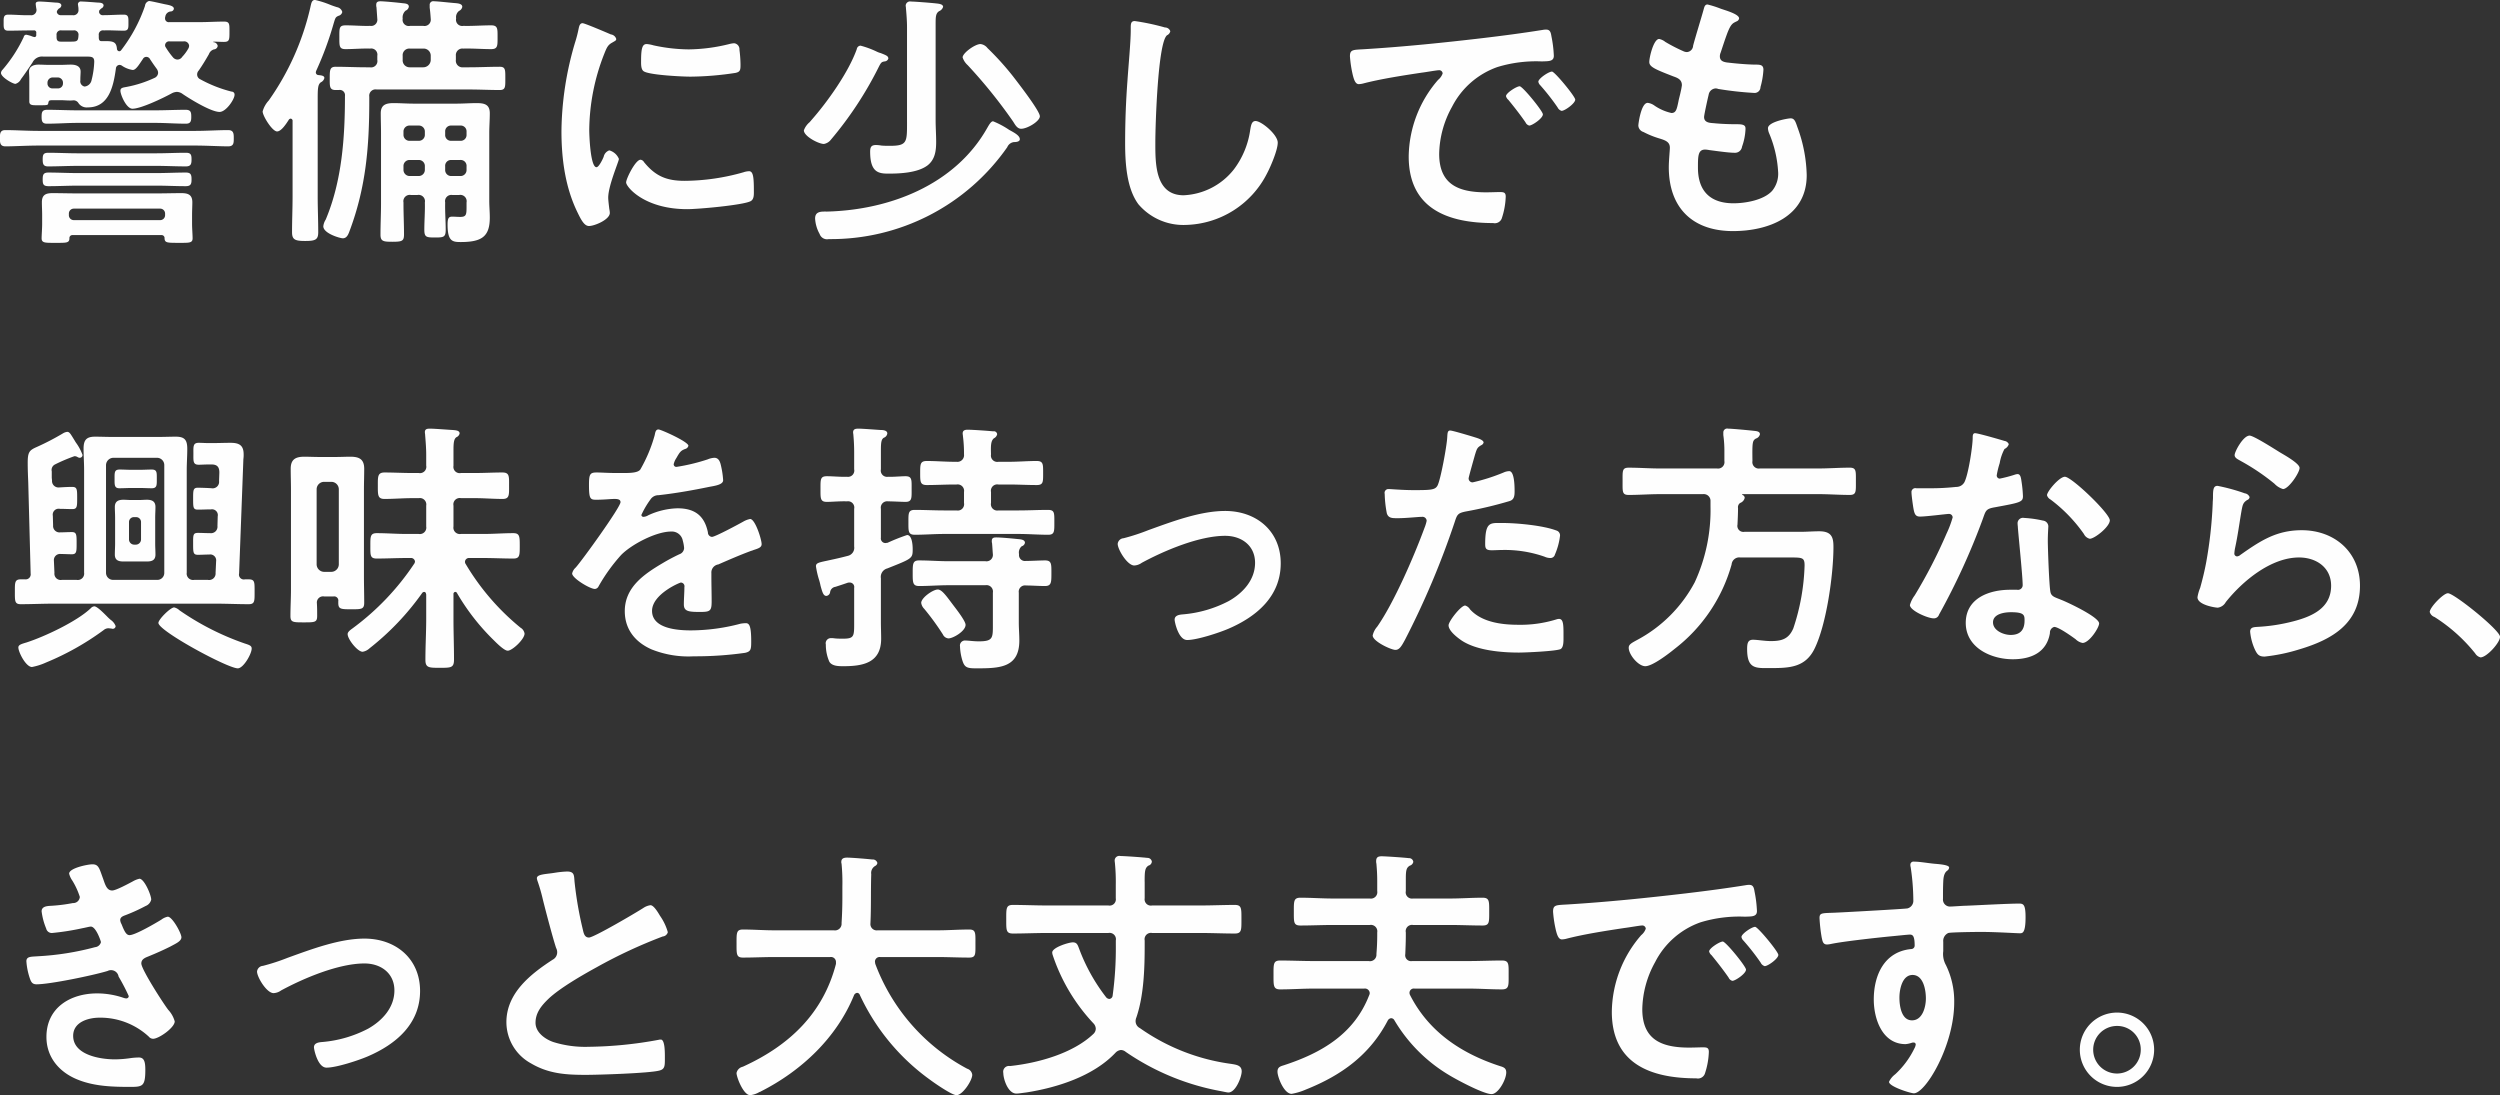 <svg xmlns="http://www.w3.org/2000/svg" width="467.688" height="204.88" viewBox="0 0 467.688 204.88">
  <rect x="0" y="0" width="467.688" height="204.88" fill="#333333" stroke="none"/>
  <defs>
    <style>
      .cls-1 {
        fill: #fefefe;
        fill-rule: evenodd;
      }
    </style>
  </defs>
  <path id="警備に少しでも_興味を持った方なら_きっと大丈夫です_" data-name="警備に少しでも 興味を持った方なら、 きっと大丈夫です。" class="cls-1" d="M486.44,9649.99c1.95,0,3.85.15,5.749,0.15,0.9,0,1-.5,1-1.3,0-.85-0.1-1.3-1.05-1.3-1.9,0-3.8.1-5.7,0.1h-14.5c-1.9,0-3.8-.1-5.7-0.1-0.95,0-1.05.45-1.05,1.3,0,0.8.1,1.3,1,1.3,1.95,0,3.85-.15,5.75-0.15h14.5Zm7.449,4.24c2.1,0,4.65.15,6.2,0.15,1.05,0,1.05-.65,1.05-1.49s0-1.55-1.05-1.55c-1.849,0-4.1.15-6.2,0.15h-29.2c-2.149,0-4.349-.15-6.3-0.15-0.95,0-1,.65-1,1.45,0,0.89,0,1.59,1.05,1.59,1.6,0,4.05-.15,6.249-0.15h29.2Zm-7.249,7.5c1.85,0,3.65.1,5.5,0.1,0.95,0,1.1-.4,1.1-1.25s-0.1-1.3-1.05-1.3c-1.849,0-3.7.1-5.549,0.1H471.992c-1.85,0-3.7-.1-5.55-0.1-0.95,0-1.05.45-1.05,1.3s0.1,1.25,1.1,1.25c1.8,0,3.65-.1,5.5-0.1H486.64Zm0-3.7c1.85,0,3.7.1,5.549,0.1,0.95,0,1.05-.5,1.05-1.3,0-.85-0.1-1.25-1.05-1.25-1.849,0-3.7.1-5.549,0.1H471.992c-1.85,0-3.7-.1-5.55-0.1-0.95,0-1.05.4-1.05,1.25,0,0.8.1,1.3,1,1.3,1.85,0,3.75-.1,5.6-0.1H486.64Zm-15.4,10.15a0.919,0.919,0,0,1-.95-0.95v-0.25a0.919,0.919,0,0,1,.95-0.95h16.1a0.919,0.919,0,0,1,.95.95v0.25a0.919,0.919,0,0,1-.95.95h-16.1Zm16.948,3.4c0.05,0.85.45,0.85,2.7,0.85,1.9,0,2.55.05,2.55-.85,0-.65-0.1-1.85-0.1-2.7v-1.65c0-.85.05-1.7,0.05-2.4,0-1.4-.8-1.7-2.05-1.7-1.5,0-3,.05-4.5.05H471.792c-1.5,0-3-.05-4.55-0.05-1.25,0-2,.3-2,1.7,0,0.8.05,1.6,0.05,2.4v1.65c0,0.9-.1,2.1-0.1,2.7,0,0.9.7,0.85,2.6,0.85,2,0,2.6.05,2.6-.85a0.552,0.552,0,0,1,.6-0.6h16.6A0.552,0.552,0,0,1,488.19,9671.58Zm-21.9-29.14a0.983,0.983,0,0,1,.95-0.95h1a0.983,0.983,0,0,1,.95.95v0.15a0.919,0.919,0,0,1-.95.95h-1a0.919,0.919,0,0,1-.95-0.95v-0.15Zm5.8-8.85c-0.05,1.25-.3,1.2-1.85,1.2h-1.45c-0.65,0-.8-0.3-0.8-0.9v-0.3a0.793,0.793,0,0,1,.95-0.9h2.2A0.811,0.811,0,0,1,472.092,9633.59Zm17.648,4.1a14.913,14.913,0,0,1-1.3-1.8,0.7,0.7,0,0,1-.15-0.45,0.756,0.756,0,0,1,.85-0.7h2.6a0.922,0.922,0,0,1,1.05.8,1.194,1.194,0,0,1-.1.45,7.737,7.737,0,0,1-1.2,1.65,1.05,1.05,0,0,1-.9.5A1.114,1.114,0,0,1,489.74,9637.69Zm-26.647-7.85c-1.4.05-2.75-.1-4.15-0.1-0.9,0-.85.6-0.85,1.5s-0.05,1.5.85,1.5c1.35,0,2.75-.05,4.1-0.05h0.649a0.413,0.413,0,0,1,.5.5v0.35a0.349,0.349,0,0,1-.3.4,2.475,2.475,0,0,1-.65-0.2,6.614,6.614,0,0,0-.949-0.25,0.528,0.528,0,0,0-.45.45,26.529,26.529,0,0,1-3.95,6.1,0.987,0.987,0,0,0-.3.6c0,0.8,2.2,2.05,2.7,2.05a1.682,1.682,0,0,0,1.05-.9c0.55-.7,1.65-2.35,2.149-3.1a1.982,1.982,0,0,1,2.05-1.1h7.749c1.15,0,1.75-.05,1.75.95a15.959,15.959,0,0,1-.5,3.45,1.484,1.484,0,0,1-1.3,1.2,0.986,0.986,0,0,1-.8-1.15v-0.25c0-.5.05-0.95,0.05-1.4,0-1.05-.949-1.3-1.8-1.3-0.7,0-1.35.05-2,.05h-2.05c-0.7,0-1.35-.05-2.05-0.05-0.85,0-1.749.3-1.749,1.3,0,0.45.05,0.75,0.05,1.4v4.2c0,0.65.5,0.7,1.249,0.7h0.65c1.45,0,1.6,0,1.65-.4,0.1-.55.2-0.55,1.1-0.55h1.15c0.75,0,1.5.1,2.25,0.05a1.082,1.082,0,0,1,1.15.5,1.856,1.856,0,0,0,1.749.8c4,0,4.8-4.05,5.25-7.25a0.715,0.715,0,0,1,.7-0.7,0.888,0.888,0,0,1,.5.2,4.938,4.938,0,0,0,1.949.75c0.6,0,1.15-.95,1.9-2.05a0.721,0.721,0,0,1,.65-0.4,0.784,0.784,0,0,1,.7.45c0.5,0.75.7,1.05,1.25,1.8a1.347,1.347,0,0,1,.25.75,1.076,1.076,0,0,1-.6.9,21.838,21.838,0,0,1-5.2,1.7c-0.75.15-1.25,0.15-1.25,0.75,0,0.7,1.1,3.35,2.249,3.35,1.6,0,5.75-2,7.3-2.85a2.329,2.329,0,0,1,1-.3,1.858,1.858,0,0,1,1.1.4c1.4,0.95,5.3,3.35,6.9,3.35,1.2,0,2.8-2.35,2.8-3.2a0.539,0.539,0,0,0-.55-0.6,24.568,24.568,0,0,1-5.849-2.3,0.988,0.988,0,0,1-.6-0.9,1.1,1.1,0,0,1,.3-0.75c0.7-1,1.3-2,1.9-3.05a1.425,1.425,0,0,1,.95-0.9,0.749,0.749,0,0,0,.7-0.65,0.855,0.855,0,0,0-.8-0.7c-0.05,0-.05,0,0-0.1,0.55,0,1.45.05,1.95,0.05,1.049,0,1.049-.4,1.049-1.9,0-1.4.05-1.9-1-1.9-1.55,0-3.05.1-4.55,0.1h-5.7a0.686,0.686,0,0,1-.8-0.7,0.976,0.976,0,0,1,.05-0.35,1.12,1.12,0,0,1,1.05-.95,0.588,0.588,0,0,0,.55-0.5c0-.55-0.95-0.7-1.7-0.85-0.5-.1-2.6-0.6-2.95-0.6a1.027,1.027,0,0,0-.75.9,28.786,28.786,0,0,1-4.5,8.35,0.454,0.454,0,0,1-.35.15,0.481,0.481,0,0,1-.4-0.45c-0.1-1.25-.65-1.45-2.15-1.45h-0.8c-0.4,0-.45-0.4-0.45-0.75v-0.35a0.793,0.793,0,0,1,.95-0.9c1.25-.05,2.5.05,3.75,0.05,0.9,0,.85-0.55.85-1.5,0-.9.05-1.5-0.85-1.5-1.3,0-2.55.1-3.85,0.1a0.692,0.692,0,0,1-.8-0.6c0-.1.05-0.2,0.05-0.3l0.35-.35a0.7,0.7,0,0,0,.45-0.55c0-.5-0.65-0.55-1-0.55-0.65-.05-2.5-0.2-3.1-0.2a0.556,0.556,0,0,0-.7.45c0,0.15.05,0.35,0.05,0.45a2.434,2.434,0,0,1,.05.6,0.944,0.944,0,0,1-1.1,1.05h-2.15a0.728,0.728,0,0,1-.8-0.6,0.711,0.711,0,0,1,.1-0.3,1.868,1.868,0,0,1,.3-0.35,0.7,0.7,0,0,0,.45-0.55c0-.5-0.65-0.55-1-0.55-0.65-.05-2.45-0.2-3.1-0.2-0.35,0-.7.05-0.7,0.45a10.554,10.554,0,0,0,.15,1.05A0.98,0.98,0,0,1,463.093,9629.84Zm48.351,19.55a0.506,0.506,0,0,1,.35-0.2,0.421,0.421,0,0,1,.35.5v14.09c0,2.2-.1,4.4-0.1,6.65,0,1.4.55,1.65,2.449,1.65,1.95,0,2.45-.25,2.45-1.65,0-2.2-.1-4.45-0.1-6.65v-18.34c0-1.95.05-2.65,0.6-3.05a1.166,1.166,0,0,0,.65-0.8c0-.5-0.8-0.5-1.15-0.55a0.493,0.493,0,0,1-.45-0.5,2.166,2.166,0,0,1,.05-0.25,61.815,61.815,0,0,0,3.3-8.95c0.3-.95.3-1.15,0.95-1.4a0.92,0.92,0,0,0,.65-0.7,1.242,1.242,0,0,0-1-.9c-0.3-.1-0.8-0.25-1.4-0.5a17.9,17.9,0,0,0-2.7-.85c-0.65,0-.7.65-0.9,1.5a49.109,49.109,0,0,1-7.749,17.3,4.992,4.992,0,0,0-1.15,2.05c0,0.85,1.8,3.75,2.7,3.75C510.044,9651.59,510.994,9650.09,511.444,9649.39Zm29.247,8.74a1.09,1.09,0,0,1,1.149-1.2h1.65a1.1,1.1,0,0,1,1.2,1.2v0.6a1.128,1.128,0,0,1-1.2,1.2h-1.65a1.116,1.116,0,0,1-1.149-1.2v-0.6Zm-5-1.2a1.128,1.128,0,0,1,1.2,1.2v0.6a1.155,1.155,0,0,1-1.2,1.2h-1.6a1.155,1.155,0,0,1-1.2-1.2v-0.6a1.128,1.128,0,0,1,1.2-1.2h1.6Zm6.149-3.59a1.076,1.076,0,0,1-1.149-1.15v-0.55a1.076,1.076,0,0,1,1.149-1.15h1.65a1.091,1.091,0,0,1,1.2,1.15v0.55a1.091,1.091,0,0,1-1.2,1.15h-1.65Zm-4.949-1.15a1.116,1.116,0,0,1-1.2,1.15h-1.6a1.116,1.116,0,0,1-1.2-1.15v-0.55a1.116,1.116,0,0,1,1.2-1.15h1.6a1.116,1.116,0,0,1,1.2,1.15v0.55Zm-1.4,11.29a1.189,1.189,0,0,1,1.4,1.4c0.05,1.7-.1,3.4-0.1,5.1,0,1.4.4,1.45,2,1.45s2-.05,2-1.45c0-1.7-.15-3.4-0.1-5.1a1.173,1.173,0,0,1,1.349-1.4h1.25a1.189,1.189,0,0,1,1.4,1.4v0.4c0,1.8.05,2.3-1.2,2.3-0.5,0-1-.05-1.5-0.05-0.7,0-.849.4-0.849,1.5,0,3.1.9,3.25,2.449,3.25,4,0,5.45-1.05,5.45-4.6,0-1.05-.1-2.05-0.1-3.1v-12.74c0-1.2.1-2.4,0.1-3.65,0-1.65-1-1.9-2.45-1.9-1.25,0-2.55.1-3.8,0.1h-7.949c-1.3,0-2.55-.1-3.8-0.1-1.4,0-2.4.3-2.4,1.9,0,1.25.05,2.45,0.05,3.7v13.19c0,1.95-.1,3.85-0.1,5.8,0,1.25.5,1.35,2.2,1.35,1.9,0,2.2-.15,2.2-1.4,0-1.9-.1-3.85-0.1-5.75v-0.2a1.189,1.189,0,0,1,1.4-1.4h1.2Zm-2.75-26.04a1.236,1.236,0,0,1,1.35-1.35h2.5a1.325,1.325,0,0,1,1.4,1.35v0.75a1.4,1.4,0,0,1-1.4,1.4h-2.5a1.3,1.3,0,0,1-1.35-1.4v-0.75Zm-11.948,6.4a0.975,0.975,0,0,1,1.15,1.1c0,7.75-.55,15.89-3.6,23.14a2.906,2.906,0,0,0-.45,1.25c0,1.35,3.15,2.25,3.65,2.25,0.85,0,1.1-.95,1.35-1.6,3-8.1,3.6-15.65,3.6-24.14v-0.75a1.19,1.19,0,0,1,1.4-1.35h17.3c1.9,0,3.8.1,5.7,0.1,1.1,0,1.05-.6,1.05-2.15,0-1.6.05-2.2-1.05-2.2-1.9,0-3.8.1-5.7,0.1h-1.1a1.243,1.243,0,0,1-1.4-1.4v-0.75a1.228,1.228,0,0,1,1.4-1.35c1.75-.05,3.45.1,5.2,0.1,1.25,0,1.2-.65,1.2-2.25,0-1.55.05-2.2-1.2-2.2-1.75,0-3.45.15-5.2,0.1a1.157,1.157,0,0,1-1.35-1.4,1.458,1.458,0,0,1,.55-1.4,1.049,1.049,0,0,0,.6-0.75c0-.6-0.8-0.65-1.2-0.7-0.8-.05-3.4-0.35-4.1-0.35a0.663,0.663,0,0,0-.8.7v0.5c0.1,0.7.15,1.4,0.2,2.1a1.175,1.175,0,0,1-1.4,1.3h-2.45a1.157,1.157,0,0,1-1.4-1.35,1.681,1.681,0,0,1,.55-1.5,0.938,0.938,0,0,0,.6-0.75c0-.6-0.8-0.6-1.25-0.65-0.749-.1-3.4-0.35-4.049-0.35-0.45,0-.8.1-0.8,0.65a1.541,1.541,0,0,0,.05.5l0.15,2.15a1.159,1.159,0,0,1-1.35,1.3c-1.5.05-3-.1-4.549-0.1-1.25,0-1.2.5-1.2,2.2,0,1.65-.05,2.25,1.15,2.25,1.549,0,3.1-.15,4.6-0.1a1.156,1.156,0,0,1,1.35,1.35v0.75a1.189,1.189,0,0,1-1.4,1.4h-0.7c-1.9,0-3.8-.1-5.7-0.1-1.1,0-1.1.65-1.1,2.2,0,1.45-.05,2.15,1.1,2.15h0.6Zm56.45,13.04c-0.95,0-2.7,3.55-2.7,4.25,0,0.8,3.35,5,11.449,5,2,0,10.449-.75,11.849-1.5,0.65-.35.6-1.25,0.6-1.85,0-2.55-.1-3.75-0.9-3.75a3.558,3.558,0,0,0-1.05.2,40.914,40.914,0,0,1-11,1.6c-3.349,0-5.449-.85-7.6-3.5A0.881,0.881,0,0,0,577.243,9656.88Zm1.15-21.64c-0.8,0-1.05.75-1.05,3.15,0,0.55-.05,1.6.5,1.95,1.05,0.7,7.2,1,8.749,1a58.261,58.261,0,0,0,8.4-.7c0.95-.2.95-0.6,0.95-1.65a24.519,24.519,0,0,0-.2-2.7,1.12,1.12,0,0,0-1-1.2,4.828,4.828,0,0,0-.9.15,32.666,32.666,0,0,1-7.6,1,32.075,32.075,0,0,1-6.549-.75A6.588,6.588,0,0,0,578.393,9635.24Zm-12-3.9c-0.55,0-.65.65-0.75,1.1a23,23,0,0,1-.65,2.5,59.865,59.865,0,0,0-2.549,16.55c0,5.24.7,10.59,3.049,15.34,0.65,1.35,1.25,2.45,2.1,2.45,1.05,0,3.9-1.2,3.9-2.45a4.437,4.437,0,0,0-.1-0.75c-0.05-.45-0.2-1.6-0.2-2.1,0-2.25,2-6.8,2-7.25a2.741,2.741,0,0,0-1.8-1.6,1.622,1.622,0,0,0-1.05,1.2c-0.2.5-.9,1.95-1.35,1.95-1.15,0-1.35-6.04-1.35-6.99a39.672,39.672,0,0,1,2.8-14.2c0.5-1.25.7-1.7,1.55-2.15,0.5-.3.7-0.35,0.7-0.65a1.189,1.189,0,0,0-1-.85C570.994,9633.14,566.794,9631.34,566.394,9631.34Zm60.7,18.5c0,3.74.05,4.44-3.2,4.44-0.55,0-1.05,0-1.6-.05a6.155,6.155,0,0,0-1-.1c-0.9,0-1.1.4-1.1,1.25,0,3.85,1.55,4.1,3.4,4.1,2.249,0,5.5-.15,7.349-1.55,1.4-1.1,1.6-2.75,1.6-4.39,0-1.35-.1-2.7-0.1-4.1v-18c0-1.4.05-1.95,0.65-2.35a1.262,1.262,0,0,0,.749-0.8c0-.55-0.9-0.6-1.3-0.65-0.9-.1-3.95-0.35-4.7-0.35a0.814,0.814,0,0,0-1,.75c0,0.15.05,0.3,0.05,0.5,0.1,1.15.2,2.35,0.2,3.55v17.75Zm21.1,3.2c0-.7-1.1-1.25-2-1.75a16,16,0,0,0-3-1.6c-0.4,0-.749.65-1.1,1.25-6,10.64-18.248,15.34-29.947,15.64-1.05,0-2.25-.1-2.25,1.3a6.7,6.7,0,0,0,.85,2.9,1.467,1.467,0,0,0,1.7.95,40.226,40.226,0,0,0,33.4-17.2,1.548,1.548,0,0,1,1.25-.95C647.442,9653.58,648.192,9653.54,648.192,9653.04Zm-24.6-15.1c0-.45-0.4-0.6-1.4-1a4.116,4.116,0,0,1-.8-0.3,17,17,0,0,0-3-1.1,0.747,0.747,0,0,0-.7.65c-1.55,4.35-5.5,9.9-8.549,13.35-0.05.1-.15,0.15-0.25,0.3a3.577,3.577,0,0,0-1.1,1.55c0,1.1,2.75,2.54,3.75,2.54a2.115,2.115,0,0,0,1.3-.79,67.87,67.87,0,0,0,8.9-13.5c0.5-1,.6-1.05,1.15-1.15A0.771,0.771,0,0,0,623.6,9637.94Zm28.346,10.8c0-1-4.2-6.4-5.049-7.5a52.455,52.455,0,0,0-4.749-5.25,1.938,1.938,0,0,0-1.3-.75c-1.05,0-3.35,1.7-3.35,2.5a3.33,3.33,0,0,0,.95,1.45,94.549,94.549,0,0,1,8.5,10.55c0.35,0.55.75,1.35,1.5,1.35C649.592,9651.09,651.941,9649.69,651.941,9648.74Zm17.755-17.8c-0.7,0-.75.5-0.75,1.25v0.55c0,2.05-.45,6.85-0.6,9.15q-0.45,5.925-.45,11.84c0,3.65.25,8.5,2.5,11.5a11.047,11.047,0,0,0,8.8,3.85,17.5,17.5,0,0,0,15.2-9.55c0.7-1.3,2.05-4.45,2.05-5.85,0-1.49-3.05-4.04-4.149-4.04-0.75,0-.85.85-1,1.65a15.9,15.9,0,0,1-3.05,7.39,12.662,12.662,0,0,1-9.4,4.85c-5.4,0-5.3-6.05-5.3-9.95,0-2.84.45-18.69,2.2-19.99a1.085,1.085,0,0,0,.6-0.75,1.038,1.038,0,0,0-1-.7A42.371,42.371,0,0,0,669.7,9630.94Zm40.252,6.55a22.4,22.4,0,0,0,.55,3.6c0.15,0.55.4,1.65,1.1,1.65a3.86,3.86,0,0,0,.75-0.1c3.2-.85,7.7-1.55,11.049-2.05,0.5-.05,2.8-0.45,3.149-0.45a0.646,0.646,0,0,1,.75.6,2.7,2.7,0,0,1-.85,1.2,22.206,22.206,0,0,0-5.5,14.34c0,9.75,7.3,12.45,15.8,12.45a1.387,1.387,0,0,0,1.6-.85,14.151,14.151,0,0,0,.75-4.1c0-.8-0.4-0.85-1.15-0.85-0.55,0-1.65.05-2.5,0.05-5.1,0-8.8-1.4-8.8-7.2a18.713,18.713,0,0,1,2.4-8.79,15.2,15.2,0,0,1,8.5-7.45,24.765,24.765,0,0,1,8.3-1.05c1.2-.05,2.25.05,2.25-1.05a22.749,22.749,0,0,0-.45-3.65c-0.1-.6-0.2-1.25-0.95-1.25a2.851,2.851,0,0,0-.65.05c-3.749.6-7.549,1.1-11.349,1.55-7.249.85-14.548,1.6-21.847,2.05C710.648,9636.34,709.948,9636.19,709.948,9637.49Zm37.8,2.9c-0.6,0-2.55,1.3-2.55,1.9a1.2,1.2,0,0,0,.35.65,42.307,42.307,0,0,1,3.25,4.15,1.2,1.2,0,0,0,.75.65c0.6,0,2.55-1.4,2.55-2.1C752.094,9645.04,748.244,9640.39,747.744,9640.39Zm-6.049,2.75c-0.55,0-2.55,1.25-2.55,1.85a1.314,1.314,0,0,0,.45.7c1.1,1.35,2.2,2.75,3.2,4.2a1.038,1.038,0,0,0,.7.6c0.549,0,2.549-1.35,2.549-2.1C746.044,9647.79,742.245,9643.14,741.7,9643.14Zm37.652-14.5a18.869,18.869,0,0,0-2.5-.8c-0.5,0-.6.45-0.75,1-0.4,1.45-1.5,5-1.949,6.7a1.242,1.242,0,0,1-1.15,1.2,1.54,1.54,0,0,1-.65-0.15,31.223,31.223,0,0,1-3.4-1.75,2.718,2.718,0,0,0-1.15-.55c-1.05,0-1.849,3.45-1.849,4.3,0,0.9,1,1.35,4.5,2.7,0.7,0.25,1.6.55,1.6,1.65a10.344,10.344,0,0,1-.2,1.1c-0.15.75-.35,1.4-0.45,1.95-0.3,1.45-.45,2.15-1.3,2.15a9.072,9.072,0,0,1-3.2-1.4,2.749,2.749,0,0,0-1.249-.5c-1.25,0-1.75,3.95-1.75,4.25a1.325,1.325,0,0,0,.95,1.2,16.593,16.593,0,0,0,2.949,1.2c1.15,0.35,2,.65,2,1.74,0,0.5-.2,2.4-0.2,3.65,0,7.6,4.45,11.95,12,11.95,6.649,0,13.8-2.7,13.8-10.45a27.325,27.325,0,0,0-1.649-8.74c-0.4-1.1-.55-1.9-1.35-1.9-0.55,0-4.25.65-4.25,1.85a2.631,2.631,0,0,0,.2.9,21.5,21.5,0,0,1,1.7,7.24,5.032,5.032,0,0,1-1.1,3.55c-1.55,1.75-5,2.35-7.249,2.35-4.35,0-6.649-2.3-6.649-6.65,0-2.15,0-3.4,1.349-3.4a4.986,4.986,0,0,1,.8.1c1.2,0.15,3.55.5,4.7,0.5a1.319,1.319,0,0,0,1.4-1.15,10.937,10.937,0,0,0,.65-3.34c0-.5-0.15-0.85-1.5-0.85-1.5,0-3-.05-4.5-0.2-0.7-.05-1.75-0.1-1.75-1.15,0-.4.7-3.55,0.85-4.15a1.4,1.4,0,0,1,1.35-1.2,1.46,1.46,0,0,1,.45.1,62.837,62.837,0,0,0,6.8.75,1.107,1.107,0,0,0,1.1-1.1,14.738,14.738,0,0,0,.55-3.25c0-1-.75-0.95-1.7-0.95-1.7-.05-3.4-0.2-5.1-0.4-0.7-.1-1.35-0.3-1.35-1.15a1.765,1.765,0,0,1,.15-0.7c0.4-1.2.8-2.45,1.25-3.65,0.7-1.8,1.05-1.85,1.75-2.2a0.7,0.7,0,0,0,.45-0.55C782.747,9629.64,780.2,9628.94,779.347,9628.64ZM489.99,9740.63c-0.7,0-2.95,2.25-2.95,2.9,0,1.5,12.949,8.5,14.849,8.5,1.05,0,2.6-2.7,2.6-3.7,0-.5-0.35-0.65-1.3-0.95a50.065,50.065,0,0,1-12.2-6.2A2.213,2.213,0,0,0,489.99,9740.63Zm-12.6,1.65c-0.8-.8-1.85-1.85-2.349-1.85a1.046,1.046,0,0,0-.65.35c-2.55,2.45-8.6,5.3-12,6.4-1,.3-1.55.45-1.55,0.95,0,0.85,1.4,3.65,2.55,3.65a11.617,11.617,0,0,0,2.65-.85,50.642,50.642,0,0,0,10.748-6.05,1.437,1.437,0,0,1,.9-0.35c0.1,0,.4.05,0.5,0.05s0.15,0.05.25,0.05a0.529,0.529,0,0,0,.6-0.5,2.435,2.435,0,0,0-.9-1.15A8.338,8.338,0,0,1,477.391,9742.28Zm9.349-29.64a1.367,1.367,0,0,1,1.4,1.4v20.09a1.3,1.3,0,0,1-1.4,1.35h-8.1a1.325,1.325,0,0,1-1.4-1.35v-20.09a1.4,1.4,0,0,1,1.4-1.4h8.1Zm-18.3,5.55a1.208,1.208,0,0,1-1.3-1.3l-0.05-.5v-1.2a1.145,1.145,0,0,1,.6-1.3,30.539,30.539,0,0,1,3.65-1.55,1.14,1.14,0,0,1,.55.15,0.806,0.806,0,0,0,.45.15,0.514,0.514,0,0,0,.5-0.55,9.155,9.155,0,0,0-1.2-2.25,4.612,4.612,0,0,1-.25-0.4c-0.75-1.2-.95-1.65-1.4-1.65a1.9,1.9,0,0,0-.75.25,47.378,47.378,0,0,1-5,2.6c-1.35.6-1.65,0.95-1.65,2.95,0,1.2.05,2.4,0.1,3.6l0.45,17.09a0.944,0.944,0,0,1-1.05,1.1h-0.8c-1.15,0-1.1.65-1.1,2.3,0,1.75-.05,2.35,1.1,2.35,2.05,0,4.1-.1,6.2-0.1h30.247c2.05,0,4.15.1,6.2,0.1,1.15,0,1.1-.6,1.1-2.35,0-1.8.05-2.3-1.15-2.3h-0.65a0.91,0.91,0,0,1-1.1-1.1l0.8-21.39a5.434,5.434,0,0,0,.05-0.9c0-1.7-.85-2.15-2.45-2.15-1.1,0-2.25.05-3.35,0.05h-0.75c-0.7,0-1.25-.05-1.85-0.05-1.1,0-1,.7-1,2.05s-0.1,2.05,1,2.05c0.5,0,1.15-.05,1.85-0.05h0.55c1.2,0,1.5.65,1.45,1.7l-0.05,1.4a1.209,1.209,0,0,1-1.4,1.35c-0.5-.05-2.2-0.1-2.55-0.1-0.9,0-.9.45-0.9,2.05,0,1.65,0,2.05.9,2.05,0.85,0,1.65-.05,2.45-0.05a1.09,1.09,0,0,1,1.25,1.3l-0.05,1.8a1.214,1.214,0,0,1-1.35,1.35c-0.75,0-1.6-.05-2.3-0.05-0.949,0-.9.45-0.9,2.05s0,2.05.9,2.05c0.7,0,1.4-.05,2.1-0.05a1.108,1.108,0,0,1,1.3,1.25l-0.1,2.19a1.212,1.212,0,0,1-1.45,1.3H493.74a1.19,1.19,0,0,1-1.4-1.35v-19.19c0-1.3.1-2.65,0.1-3.95,0-1.65-.45-2.3-2.15-2.3-1.05,0-2.1.05-3.2,0.05h-8.7c-1.1,0-2.15-.05-3.2-0.05-1.65,0-2.15.65-2.15,2.25,0,1.35.1,2.65,0.1,4v19.19a1.19,1.19,0,0,1-1.4,1.35h-2.75a1.175,1.175,0,0,1-1.4-1.3l-0.1-2.29a1.148,1.148,0,0,1,1.3-1.25c0.65,0,1.45.05,2.05,0.05,0.9,0,.9-0.5.9-2.05,0-1.6,0-2.1-.9-2.1-0.75,0-1.45.05-2.15,0.05a1.2,1.2,0,0,1-1.35-1.3l-0.05-1.8a1.106,1.106,0,0,1,1.3-1.3c0.7,0,1.65.05,2.35,0.05,0.9,0,.9-0.5.9-2.05,0-1.65,0-2.1-.95-2.1C470.092,9718.09,469.292,9718.14,468.442,9718.19Zm13.1,6.5a0.919,0.919,0,0,1,.95-0.95h0.35a0.919,0.919,0,0,1,.95.95v3.25a0.983,0.983,0,0,1-.95.95h-0.35a0.983,0.983,0,0,1-.95-0.95v-3.25Zm4.9-.85c0-.7.05-1.35,0.05-2,0-1.05-.65-1.35-1.6-1.35-0.5,0-1,.05-1.449.05h-1.5c-0.5,0-.95-0.05-1.45-0.05-0.95,0-1.6.3-1.6,1.35,0,0.65.05,1.3,0.05,2v4.9c0,0.65-.05,1.3-0.05,2,0,1.05.65,1.3,1.6,1.3h4.4c0.95,0,1.6-.25,1.6-1.3,0-.7-0.05-1.35-0.05-2v-4.9Zm-2.849-5.55c0.75,0,1.5.05,2.2,0.05,1,0,.95-0.6.95-1.75,0-1.2.05-1.75-.95-1.75-0.75,0-1.449.05-2.2,0.05h-1.65c-0.7,0-1.45-.05-2.15-0.05-1,0-.95.55-0.95,1.75,0,1.1-.05,1.75.9,1.75,0.75,0,1.5-.05,2.2-0.05h1.65Zm37.2,14.3a1.422,1.422,0,0,1-1.4,1.39h-1.35a1.421,1.421,0,0,1-1.4-1.39v-14.05a1.4,1.4,0,0,1,1.4-1.4h1.35a1.4,1.4,0,0,1,1.4,1.4v14.05Zm-1,5.99a0.777,0.777,0,0,1,.9.9v0.3c0,1.2.5,1.2,2.5,1.2,1.8,0,2.35,0,2.35-1.2,0-1.65-.05-3.35-0.05-5v-16.19c0-1.3.05-2.6,0.05-3.9,0-1.8-.95-2.25-2.6-2.25-0.9,0-1.8.05-2.7,0.05h-3.15c-0.949,0-1.849-.05-2.749-0.05-1.65,0-2.55.5-2.55,2.25,0,1.3.05,2.6,0.05,3.9v18.69c0,1.65-.1,3.3-0.1,4.95,0,1.2.5,1.2,2.5,1.2,2.05,0,2.5,0,2.5-1.2,0-.8,0-1.55-0.05-2.35a1.157,1.157,0,0,1,1.349-1.3h1.75Zm23.1-.65a41.4,41.4,0,0,0,6.949,8.9c0.5,0.5,1.9,1.9,2.55,1.9,0.85,0,3.149-2.15,3.149-3.2a1.545,1.545,0,0,0-.75-1.1,45.067,45.067,0,0,1-10.249-11.89,0.8,0.8,0,0,1-.149-0.45,0.75,0.75,0,0,1,.849-0.7h2.65c1.85,0,3.7.1,5.55,0.1,1.2,0,1.2-.6,1.2-2.35s0-2.4-1.2-2.4c-1.85,0-3.7.15-5.55,0.15h-4.249a1.206,1.206,0,0,1-1.4-1.4v-3.9a1.189,1.189,0,0,1,1.4-1.4h2.6c1.7,0,3.45.15,5.2,0.15,1.3,0,1.2-.8,1.2-2.5s0.1-2.45-1.25-2.45c-1.7,0-3.45.1-5.15,0.1h-2.6a1.173,1.173,0,0,1-1.4-1.35v-2.8c0-1.4.05-2.2,0.55-2.55a0.986,0.986,0,0,0,.6-0.7c0-.6-0.85-0.6-1.3-0.65-1-.05-3.35-0.25-4.25-0.25-0.5,0-.95.05-0.95,0.65,0,0.2.05,0.35,0.05,0.55,0.1,1.25.2,2.45,0.2,3.7v2a1.189,1.189,0,0,1-1.4,1.4h-1.2c-1.75,0-3.5-.1-5.2-0.1-1.3,0-1.25.8-1.25,2.4,0,1.8-.05,2.55,1.25,2.55,1.75,0,3.45-.15,5.2-0.15h1.2a1.206,1.206,0,0,1,1.4,1.4v3.9a1.206,1.206,0,0,1-1.4,1.4h-2.3c-1.85,0-3.7-.15-5.55-0.15-1.25,0-1.2.7-1.2,2.4,0,1.75-.05,2.35,1.2,2.35,1.85,0,3.7-.1,5.55-0.1h0.75a0.748,0.748,0,0,1,.85.65,0.888,0.888,0,0,1-.2.5,47.984,47.984,0,0,1-11.249,11.84c-0.45.35-1.15,0.75-1.15,1.25,0,0.95,1.85,3.3,2.8,3.3a2.474,2.474,0,0,0,1.3-.65,49.563,49.563,0,0,0,9.849-10.35,0.506,0.506,0,0,1,.35-0.2c0.3,0,.35.25,0.4,0.5v4.5c0,2.55-.15,5.15-0.15,7.7,0,1.5.65,1.5,2.7,1.5,2.1,0,2.65,0,2.65-1.55,0-2.55-.1-5.1-0.1-7.65v-4.55a0.4,0.4,0,0,1,.3-0.45A0.36,0.36,0,0,1,542.891,9737.93Zm37.7-30.59c-0.5,0-.6.5-0.7,1.05a27.434,27.434,0,0,1-2.7,6.45c-0.45.6-1.8,0.65-3.1,0.65h-1.45c-1.45,0-2.75-.1-3.6-0.1-1.25,0-1.45.3-1.45,2.3,0,2.55.2,2.8,1.3,2.8,1.55,0,2.7-.15,3.5-0.15,0.7,0,1.1.15,1.1,0.6,0,0.95-7.249,11-8.4,12.25a2.067,2.067,0,0,0-.65,1.09c0,0.9,3.349,2.9,4.249,2.9a0.831,0.831,0,0,0,.7-0.5,32.7,32.7,0,0,1,4.2-5.84c1.95-2,6.549-4.4,9.349-4.4a2.08,2.08,0,0,1,2.2,1.7,6.866,6.866,0,0,1,.25,1.4,1.28,1.28,0,0,1-.9,1.15c-1.05.5-2.1,1.05-3.1,1.65-3.45,2.04-7.1,4.49-7.1,8.99,0,3.4,1.95,5.8,5,7.15a18.523,18.523,0,0,0,7.9,1.3,66.289,66.289,0,0,0,9.6-.65c1.1-.25,1.15-0.65,1.15-2.15,0-2.85-.35-3.4-1-3.4a6.155,6.155,0,0,0-1,.1,36.544,36.544,0,0,1-9.3,1.25c-2.4,0-7.249-.3-7.249-3.65,0-3.1,5.15-5.3,5.4-5.3a0.694,0.694,0,0,1,.65.85c0,1.05-.1,2.15-0.1,3.25,0,1.3.9,1.4,3.049,1.4,1.9,0,2.15-.2,2.15-2,0-1.55-.05-3.05-0.05-4.6v-0.65a1.53,1.53,0,0,1,1.3-1.64c1.95-.85,3.9-1.7,5.9-2.45,0.25-.1.5-0.15,0.7-0.25,0.95-.3,1.5-0.5,1.5-1.1,0-.85-1.2-4.7-2.15-4.7a4.124,4.124,0,0,0-1.3.5c-0.8.45-5.249,2.85-5.849,2.85a0.828,0.828,0,0,1-.75-0.85c-0.65-3.15-2.5-4.5-5.7-4.5a13.834,13.834,0,0,0-5.45,1.3,1.927,1.927,0,0,1-.9.3,0.386,0.386,0,0,1-.4-0.35,16.143,16.143,0,0,1,1.7-2.9,1.763,1.763,0,0,1,1.5-.8c3.15-.35,6.3-0.9,9.449-1.55,1.05-.2,2.65-0.4,2.65-1.25a15.977,15.977,0,0,0-.4-2.7c-0.15-.7-0.4-1.5-1.25-1.5a3.8,3.8,0,0,0-1.25.3,36.165,36.165,0,0,1-5.8,1.4,0.486,0.486,0,0,1-.55-0.5,3.357,3.357,0,0,1,.5-1.15c0.65-1.15.85-1.4,1.65-1.7a0.814,0.814,0,0,0,.6-0.6C586.192,9709.64,581.043,9707.34,580.593,9707.34Zm57.45,36.54c0-.7-1.75-2.95-2.249-3.6-1.25-1.65-2.15-3-2.95-3-0.9,0-3.1,1.55-3.1,2.5a1.929,1.929,0,0,0,.55,1.1,47.1,47.1,0,0,1,3.5,4.8,1.267,1.267,0,0,0,1.05.75C635.694,9746.43,638.043,9745.08,638.043,9743.88ZM622.2,9722.19a1.19,1.19,0,0,1,1.35-1.4c0.85,0,2.6.1,3.25,0.1,1.249,0,1.149-.75,1.149-2.4,0-1.7.1-2.4-1.149-2.4-0.9,0-2.25.15-3.25,0.1a1.173,1.173,0,0,1-1.35-1.4v-3.5c0-1.4.05-2.1,0.55-2.4a0.98,0.98,0,0,0,.65-0.8c0-.6-0.85-0.65-1.25-0.65-0.9-.05-3.35-0.25-4.15-0.25-0.5,0-1,.05-1,0.7,0,0.15.05,0.35,0.05,0.45q0.15,1.65.15,3.3v3.15a1.173,1.173,0,0,1-1.35,1.4c-1.3.05-2.55-.1-3.75-0.1-1.25,0-1.2.6-1.2,2.4,0,1.75-.05,2.4,1.2,2.4,1,0,2.45-.15,3.75-0.1a1.173,1.173,0,0,1,1.35,1.4v7.05a1.547,1.547,0,0,1-1.2,1.75c-1.7.45-2.95,0.7-3.85,0.9-1.65.35-2.1,0.45-2.1,1.05a16.149,16.149,0,0,0,.6,2.59,9.723,9.723,0,0,1,.25,1c0.35,1.3.55,1.95,1.1,1.95a0.8,0.8,0,0,0,.7-0.7,1.156,1.156,0,0,1,1-1c0.45-.15,1.1-0.35,2.25-0.75a1.1,1.1,0,0,1,.4-0.05,0.834,0.834,0,0,1,.85,1v6.4c0,2.6.05,3.1-2.05,3.1-0.55,0-1.05,0-1.55-.05a3.542,3.542,0,0,0-.7-0.05,0.965,0.965,0,0,0-1,1.2,7.8,7.8,0,0,0,.65,3.2c0.5,0.85,1.75.85,2.65,0.85,3.7,0,7.049-.65,7.049-5.15,0-1.05-.05-2.1-0.05-3.15v-8.15a1.636,1.636,0,0,1,1.2-1.84c4.649-1.85,4.749-1.85,4.749-3.6,0-.7-0.1-2.65-1.05-2.65a36.688,36.688,0,0,0-3.649,1.45c-0.15,0-.25.05-0.4,0.05a0.858,0.858,0,0,1-.85-1v-5.4Zm25.847,8.5a1.534,1.534,0,0,1,.5-1.5,0.83,0.83,0,0,0,.6-0.65c0-.65-0.95-0.65-1.4-0.7-0.95-.1-3.049-0.3-3.949-0.3-0.45,0-.85.05-0.85,0.65a1.384,1.384,0,0,0,.05.45c0.05,0.55.1,1.45,0.15,2.05a1.194,1.194,0,0,1-1.4,1.3h-6.9c-1.85,0-3.7-.15-5.5-0.15-1.2,0-1.2.65-1.2,2.39s0,2.4,1.2,2.4c1.85,0,3.65-.15,5.5-0.15h6.9a1.206,1.206,0,0,1,1.4,1.4v5.75c0,2.7.1,3.35-2.65,3.35-0.95,0-1.95-.15-2.45-0.15a0.944,0.944,0,0,0-1.05,1.1,10.274,10.274,0,0,0,.5,2.8c0.4,1.15.9,1.3,2.5,1.3,4.3,0,8.1-.05,8.1-5.2,0-1.15-.1-2.25-0.1-3.35v-5.6a1.174,1.174,0,0,1,1.35-1.35c1.15,0,2.35.1,3.55,0.1s1.2-.7,1.2-2.4,0.05-2.39-1.2-2.39c-0.9,0-2.55.1-3.6,0.1A1.111,1.111,0,0,1,648.042,9730.69Zm-5.249-18.65c-0.05-1.65-.05-2.55.55-3.05a1.085,1.085,0,0,0,.6-0.75,0.613,0.613,0,0,0-.75-0.55c-1.05-.1-3.85-0.3-4.75-0.3-0.5,0-.95.1-0.95,0.7,0,0.15.05,0.35,0.05,0.5a25.352,25.352,0,0,1,.2,3.4,1.243,1.243,0,0,1-1.4,1.4h-0.4c-1.7,0-3.4-.15-5.15-0.15-1.25,0-1.25.6-1.25,2.25s0,2.25,1.25,2.25c1.7,0,3.45-.1,5.15-0.1h0.4a1.206,1.206,0,0,1,1.4,1.4v2.05a1.189,1.189,0,0,1-1.4,1.4h-2.3c-1.85,0-3.7-.1-5.5-0.1-1.25,0-1.2.65-1.2,2.3,0,1.7-.05,2.35,1.2,2.35,1.8,0,3.65-.15,5.5-0.15h13.9c1.85,0,3.7.15,5.55,0.15,1.2,0,1.15-.65,1.15-2.35,0-1.75.049-2.3-1.2-2.3-1.85,0-3.65.1-5.5,0.1h-3.749a1.189,1.189,0,0,1-1.4-1.4v-2.05a1.189,1.189,0,0,1,1.4-1.4h2c1.7,0,3.4.1,5.15,0.1,1.25,0,1.2-.6,1.2-2.25,0-1.6.05-2.25-1.2-2.25-1.75,0-3.45.15-5.15,0.15h-2A1.19,1.19,0,0,1,642.793,9712.04Zm23.7,16.7c0,1.05,1.8,4.05,3.1,4.05a2.628,2.628,0,0,0,1.4-.5c4.25-2.3,10.749-5.05,15.6-5.05,3.049,0,5.6,1.8,5.6,5.05,0,3.19-2.25,5.64-4.9,7.14a22.478,22.478,0,0,1-8.549,2.5c-0.65.05-1.6,0.15-1.6,1,0,0.4.7,3.8,2.349,3.8,1.85,0,5.95-1.35,7.7-2.1,5.25-2.25,9.8-6.05,9.8-12.24,0-6.05-4.549-9.8-10.4-9.8-4.7,0-9.949,2-14.4,3.6a38.026,38.026,0,0,1-4.6,1.5A1.178,1.178,0,0,0,666.5,9728.74Zm65,11.54c-0.8,0-3.1,2.95-3.1,3.7,0,1.05,1.65,2.3,2.45,2.85,2.8,1.85,7.4,2.25,10.7,2.25,1.25,0,6.9-.25,7.8-0.65,0.6-.35.55-1.5,0.55-2.5,0-2,0-3.15-.85-3.15a1.776,1.776,0,0,0-.5.1,22.575,22.575,0,0,1-7.1,1c-3.05,0-6.849-.45-9.049-2.9A1.551,1.551,0,0,0,731.5,9740.28Zm3.75-11.44c0,0.85.25,1.1,1.25,1.1,0.65,0,1.249-.05,1.9-0.05a22.448,22.448,0,0,1,7.95,1.25,2.678,2.678,0,0,0,1.049.25,0.861,0.861,0,0,0,.9-0.65,12.56,12.56,0,0,0,.95-3.5,0.941,0.941,0,0,0-.7-1c-2.5-.95-7.4-1.4-10.049-1.4C736.146,9724.84,735.246,9724.54,735.246,9728.84Zm-6.55-21.3c-0.5,0-.5.5-0.55,1.25-0.049,1.45-1.249,8.1-1.849,9.1-0.45.75-1.2,0.8-4.4,0.8-2.15,0-4.249-.2-4.7-0.2a0.715,0.715,0,0,0-.75.9,21.465,21.465,0,0,0,.4,3.65c0.3,0.95,1.1.9,2.1,0.9,1.55,0,3.75-.25,4.45-0.25a0.781,0.781,0,0,1,.9.75,7.626,7.626,0,0,1-.4,1.3c-1.95,5.3-5.7,13.99-8.849,18.49a3.732,3.732,0,0,0-.85,1.65c0,1.1,3.45,2.7,4.25,2.7,0.749,0,1.149-.7,1.8-1.9a155.532,155.532,0,0,0,9.3-22.04c0.45-1.4.6-1.65,2.05-1.95a75.219,75.219,0,0,0,8.2-1.95c0.85-.25.95-0.95,0.95-1.8,0-.75,0-3.8-1-3.8a2.687,2.687,0,0,0-1.05.25,35.258,35.258,0,0,1-5.8,1.85,0.736,0.736,0,0,1-.75-0.75c0-.25,1.05-3.9,1.2-4.45,0.35-1.1.4-1.3,1.15-1.75a0.752,0.752,0,0,0,.45-0.5c0-.55-1.4-0.9-1.85-1.05C732.446,9708.54,729.146,9707.54,728.7,9707.54Zm39.253,7.1c-1.95,0-3.9-.15-5.85-0.15-1.25,0-1.15.6-1.15,2.55s-0.1,2.55,1.15,2.55c1.95,0,3.9-.15,5.85-0.15H776a1.261,1.261,0,0,1,1.4,1.3v1a32.259,32.259,0,0,1-2.95,14.19,26.078,26.078,0,0,1-10.7,10.75c-1.2.65-1.65,0.9-1.65,1.5,0,1.3,1.8,3.45,3.1,3.45,1.35,0,4.4-2.35,5.5-3.25a30.169,30.169,0,0,0,10.649-15.79,1.435,1.435,0,0,1,1.65-1.3h9.2c2.4,0,2.8,0,2.8,1.5a40.6,40.6,0,0,1-2.1,11.74c-0.85,2-2.15,2.4-4.2,2.4-1.149,0-2.549-.25-3.349-0.25-0.95,0-1.1.65-1.1,1.75,0,3.85,1.7,3.55,4.549,3.55,3.4,0,6.35-.15,8.05-3.6,2.249-4.55,3.549-13.9,3.549-19.04,0-1.7-.25-2.95-2.65-2.95-1.2,0-2.349.1-3.5,0.1h-10.5a1.123,1.123,0,0,1-1.3-1.35c0.05-1.05.1-2.1,0.1-3.1a0.959,0.959,0,0,1,.4-0.95,1.331,1.331,0,0,0,.85-0.95,0.586,0.586,0,0,0-.45-0.55c-0.05-.05-0.05-0.1.05-0.15h14.148c2,0,3.95.15,5.9,0.15,1.25,0,1.15-.65,1.15-2.55s0.1-2.55-1.15-2.55c-1.95,0-3.9.15-5.9,0.15h-10.9a1.206,1.206,0,0,1-1.4-1.4c-0.05-3.55,0-3.8.65-4.2a1.092,1.092,0,0,0,.75-0.8c0-.6-0.8-0.6-1.2-0.65-0.85-.1-4.05-0.4-4.75-0.4a0.723,0.723,0,0,0-.9.7v0.5a21.063,21.063,0,0,1,.2,3.1v1.75a1.206,1.206,0,0,1-1.4,1.4H767.949Zm65.649,26.89c2.5,0,2.55.55,2.55,1.55,0,1.75-.8,2.7-2.6,2.7-1.3,0-3.3-.8-3.3-2.35C830.248,9741.83,832.4,9741.53,833.6,9741.53Zm2.45-17.64a1.011,1.011,0,0,0-1.2,1.1c0,0.25.05,0.45,0.05,0.7,0.15,1.95.9,9.19,0.9,10.79a0.878,0.878,0,0,1-1.05.85h-1.3c-3.95,0-8.3,1.6-8.3,6.2,0,4.65,4.749,6.8,8.8,6.8,3.4,0,6.349-1.25,6.949-4.9a1.1,1.1,0,0,1,.8-1.15c0.8,0,3.25,1.75,4,2.3a2.55,2.55,0,0,0,1.3.7c1.249,0,3.1-2.85,3.1-3.65,0-1.2-5.9-3.95-7.049-4.4-0.15-.05-0.35-0.15-0.5-0.2-0.75-.3-1.4-0.5-1.55-1.25-0.25-1.05-.5-8.24-0.5-9.69,0-1.05.1-2.55,0.1-2.65a1.121,1.121,0,0,0-1-1.05A20.923,20.923,0,0,0,836.048,9723.89Zm7.649-7.7c-1.05,0-3.35,2.75-3.35,3.45a1.311,1.311,0,0,0,.65.8,28.333,28.333,0,0,1,6.25,6.45,1.647,1.647,0,0,0,1.1.9c0.9,0,3.75-2.25,3.75-3.45C852.1,9723.04,844.947,9716.19,843.7,9716.19Zm-16.8-8.15c-0.45,0-.45.5-0.45,0.85,0,1.6-.85,7.15-1.6,8.4a1.71,1.71,0,0,1-1.5.8,44.381,44.381,0,0,1-5.149.25h-2.3a0.727,0.727,0,0,0-.9.8c0,0.5.25,2.3,0.35,2.9,0.2,1.15.4,1.6,1.25,1.6,1.15,0,5-.5,5.4-0.5a0.673,0.673,0,0,1,.7.65,19.547,19.547,0,0,1-1.15,3.05,93.228,93.228,0,0,1-5.949,11.54,5.531,5.531,0,0,0-.9,1.8c0,1.05,3.35,2.5,4.45,2.5a1,1,0,0,0,1-.7,127.107,127.107,0,0,0,8.15-17.79c0.6-1.65.55-2,2.349-2.3,4.6-.85,5.2-0.95,5.2-2.05a23.74,23.74,0,0,0-.25-2.65c-0.1-.6-0.15-1.5-0.75-1.5a1.776,1.776,0,0,0-.5.1,24.2,24.2,0,0,1-2.85.75,0.582,0.582,0,0,1-.55-0.65,16.209,16.209,0,0,1,.55-2.25,8.722,8.722,0,0,1,.9-2.65,1.455,1.455,0,0,0,.8-0.9,1.017,1.017,0,0,0-.8-0.6C831.6,9709.24,827.449,9708.04,826.9,9708.04Zm45.351,9.85c-0.8,0-.85.75-0.85,2.2,0,0.35-.05.7-0.05,1.1a80.023,80.023,0,0,1-1.2,10.9c-0.3,1.64-.7,3.29-1.15,4.89a7.681,7.681,0,0,0-.5,1.75c0,1.45,3.349,1.95,3.8,1.95a2.03,2.03,0,0,0,1.5-1.05c3.15-3.95,8.449-8.34,13.7-8.34,3.2,0,6,1.85,6,5.29,0,4.25-3.7,5.8-7.249,6.7a33.4,33.4,0,0,1-6.649,1c-0.65.05-1.25,0.1-1.25,0.9a10.4,10.4,0,0,0,.85,3.25c0.45,0.95.749,1.4,1.849,1.4a33.422,33.422,0,0,0,6.5-1.35c6.049-1.8,11.348-4.8,11.348-11.9,0-6.29-4.749-10.39-10.9-10.39-4.75,0-7.75,2-11.449,4.6a1.116,1.116,0,0,1-.65.3,0.528,0.528,0,0,1-.5-0.6,7.585,7.585,0,0,1,.15-1.05c0.5-2.3.8-4.65,1.2-6.95,0.2-1,.25-1.45,1.05-1.95a0.65,0.65,0,0,0,.45-0.55,1.123,1.123,0,0,0-.9-0.7A35.5,35.5,0,0,0,872.25,9717.89Zm3.2-5.75c0,0.55.65,0.8,1.15,1.1a40.916,40.916,0,0,1,6.3,4.25,3.616,3.616,0,0,0,1.6,1c1.05,0,3.1-3.05,3.1-3.95,0-.85-2.9-2.45-3.65-2.9-0.9-.55-4.949-3.15-5.7-3.15C877.05,9708.49,875.45,9711.49,875.45,9712.14Zm36.5,29.34a1.418,1.418,0,0,0,.9.95,30.8,30.8,0,0,1,7.6,6.8,1.636,1.636,0,0,0,1,.75c1.15,0,3.65-2.75,3.65-3.85,0-1.25-8.6-8.15-9.749-8.15C914.5,9737.98,911.952,9740.63,911.952,9741.48Zm-437.261,47.21c-0.85,0-4.349.7-4.349,1.75a3.787,3.787,0,0,0,.6,1.3,13.81,13.81,0,0,1,1.4,3.05,1.23,1.23,0,0,1-1.3,1.15,31.066,31.066,0,0,1-3.849.5c-0.7.05-2,0-2,1.05a12.125,12.125,0,0,0,.85,3.2,1.075,1.075,0,0,0,1.1.85,46.439,46.439,0,0,0,5.7-.9c0.35-.05,1.3-0.3,1.55-0.3,1,0,1.9,2.8,1.9,2.9a1.233,1.233,0,0,1-1.1.95,51.39,51.39,0,0,1-10.649,1.7c-1.3.1-2.2,0-2.2,0.95a12.681,12.681,0,0,0,.6,3.05c0.25,0.75.45,1.25,1.3,1.25,2.55,0,10.7-1.7,13.3-2.5a1.428,1.428,0,0,1,2.05,1.05,37.52,37.52,0,0,1,1.9,3.65,0.446,0.446,0,0,1-.45.44,1.776,1.776,0,0,1-.5-0.1,15.394,15.394,0,0,0-4.949-.84c-5.05,0-9.5,2.69-9.5,8.14,0,3.9,2.5,6.7,6,8.05,3.05,1.2,6.4,1.3,9.649,1.3,2.35,0,2.85-.1,2.85-3.2,0-1.45-.2-2.3-1.2-2.3a13.208,13.208,0,0,0-1.45.1,20.907,20.907,0,0,1-3.049.25c-2.7,0-7.8-.8-7.8-4.4,0-2.6,2.85-3.4,4.95-3.4a13.35,13.35,0,0,1,9.2,3.55,1.044,1.044,0,0,0,.8.4c1.1,0,4.049-2.1,4.049-3.25a5.147,5.147,0,0,0-1.2-2.15c-0.9-1.15-5.049-7.59-5.049-8.69,0-.85.8-1.1,1.4-1.35,1.35-.55,2.7-1.15,4-1.8,1-.55,2.1-1,2.1-1.75s-1.7-3.85-2.549-3.85a2.9,2.9,0,0,0-1.2.55c-1.05.65-4.9,2.9-5.95,2.9-0.6,0-.95-0.65-1.5-2.05a1.9,1.9,0,0,1-.25-0.75c0-.65.65-0.8,1.15-1a33.285,33.285,0,0,0,3.6-1.65,1.68,1.68,0,0,0,1.05-1.2c0-.85-1.3-3.9-2.2-3.9a4.36,4.36,0,0,0-1.25.5c-0.75.4-3.149,1.7-3.849,1.7-1,0-1.3-1.05-1.7-2.2C475.991,9789.49,475.891,9788.69,474.691,9788.69Zm30.8,20.05c0,1.05,1.8,4.05,3.1,4.05a2.628,2.628,0,0,0,1.4-.5c4.249-2.3,10.749-5.05,15.6-5.05,3.05,0,5.6,1.8,5.6,5.05,0,3.19-2.25,5.64-4.9,7.14a22.483,22.483,0,0,1-8.549,2.5c-0.65.05-1.6,0.15-1.6,1,0,0.4.7,3.8,2.35,3.8,1.85,0,5.949-1.35,7.7-2.1,5.25-2.25,9.8-6.05,9.8-12.24,0-6.05-4.549-9.8-10.4-9.8-4.7,0-9.949,2-14.4,3.6a37.984,37.984,0,0,1-4.6,1.5A1.178,1.178,0,0,0,505.493,9808.74Zm52.351-17.45a2.637,2.637,0,0,0,.15.6,31.777,31.777,0,0,1,.95,3.3c0.5,2.05,1.9,7.35,2.5,9.15a1.712,1.712,0,0,1,.2.9,1.551,1.551,0,0,1-.85,1.3c-4.149,2.7-8.649,6.25-8.649,11.69a8.8,8.8,0,0,0,4.6,7.7c3.3,1.95,6.549,2.15,10.249,2.15,2.4,0,11.848-.3,13.748-0.8,1-.25,1.05-0.8,1.05-2.1v-0.6c0-1.05-.05-3.1-0.75-3.1a1.384,1.384,0,0,0-.45.05,75.437,75.437,0,0,1-13.048,1.3,19.981,19.981,0,0,1-6.65-.9c-1.549-.55-3.3-1.8-3.3-3.6,0-1.9,1.15-3.25,2.449-4.5,2.1-1.99,6.35-4.44,9-5.89a92,92,0,0,1,12.349-5.75,1.075,1.075,0,0,0,.95-0.8,10,10,0,0,0-1.45-3.05c-0.3-.5-1.15-2-1.8-2a3.189,3.189,0,0,0-1.3.5c-1.3.85-9.3,5.55-10.2,5.55-0.85,0-1-.85-1.15-1.5a68.374,68.374,0,0,1-1.55-8.95c-0.1-1.15,0-1.9-1.4-1.9a18.564,18.564,0,0,0-2.4.25C559.494,9790.54,557.844,9790.54,557.844,9791.29Zm55.95,16.05c-2.4,9.24-8.7,15.19-17.148,19.09a2.438,2.438,0,0,1-.35.15,1.51,1.51,0,0,0-1.1,1.15c0,0.8,1.3,4.15,2.55,4.15a4.3,4.3,0,0,0,1.75-.6,0.528,0.528,0,0,0,.25-0.1c7.6-3.85,14.2-10.05,17.448-18.04a0.739,0.739,0,0,1,.55-0.4,0.544,0.544,0,0,1,.5.35,40.563,40.563,0,0,0,13.2,15.94c0.8,0.6,4.05,2.85,4.9,2.85,1.15,0,2.949-2.75,2.949-3.8a1.333,1.333,0,0,0-.95-1.15,36.852,36.852,0,0,1-17.2-19.64c0-.15-0.05-0.25-0.05-0.45a0.876,0.876,0,0,1,1-.8h10.749c1.95,0,3.9.1,5.849,0.1,1.3,0,1.2-.6,1.2-2.6,0-1.95.1-2.65-1.15-2.65-2,0-3.949.15-5.9,0.15H621.593a1.178,1.178,0,0,1-1.35-1.3c0.15-3.1.05-6.15,0.15-9.2a1.515,1.515,0,0,1,.75-1.55,0.739,0.739,0,0,0,.4-0.55,0.883,0.883,0,0,0-.95-0.65c-0.9-.1-3.849-0.35-4.7-0.35-0.55,0-1.1.1-1.1,0.8a0.851,0.851,0,0,0,.05.35,37.959,37.959,0,0,1,.15,4.3v2.1c0,1.55-.05,3.15-0.15,4.7a1.243,1.243,0,0,1-1.45,1.35H602.245c-1.949,0-3.9-.15-5.849-0.15-1.25,0-1.2.65-1.2,2.65,0,1.95-.05,2.6,1.2,2.6,1.95,0,3.9-.1,5.849-0.1h10.449a0.937,0.937,0,0,1,1.1.95v0.35Zm57.75-15.4c0-1.95.05-2.55,0.7-3a0.846,0.846,0,0,0,.65-0.75,0.823,0.823,0,0,0-.85-0.7c-0.75-.1-4.3-0.35-5.049-0.35a0.86,0.86,0,0,0-1.05.95c0,0.15.05,0.35,0.05,0.5a35.217,35.217,0,0,1,.15,3.95v2.5a1.173,1.173,0,0,1-1.4,1.35H653.2c-2.1,0-4.2-.1-6.3-0.1-1.3,0-1.25.65-1.25,2.7,0,2-.05,2.65,1.25,2.65,2.1,0,4.2-.1,6.3-0.1h11.549a1.189,1.189,0,0,1,1.4,1.4v0.85a65.491,65.491,0,0,1-.6,9.5,0.689,0.689,0,0,1-.6.59,0.872,0.872,0,0,1-.6-0.3,34.352,34.352,0,0,1-5.1-9.19c-0.25-.65-0.4-1.1-1.15-1.1s-3.85.95-3.85,1.9a1.776,1.776,0,0,0,.1.5,34.5,34.5,0,0,0,7.6,12.74,1.54,1.54,0,0,1,.45,1,1.366,1.366,0,0,1-.4.95c-3.849,3.7-10.449,5.5-15.648,6.05a1.082,1.082,0,0,0-1.25,1.3c0,1.1.85,3.85,2.45,3.85,0.4,0,1.35-.15,1.8-0.2,5.8-.9,12.6-3.05,16.748-7.45a1.6,1.6,0,0,1,1-.5,1.437,1.437,0,0,1,.9.35,45.992,45.992,0,0,0,17.548,7.3c0.35,0.05,1.4.3,1.65,0.3,1.4,0,2.5-2.95,2.5-3.95,0-1.15-1.05-1.25-1.949-1.4a38.513,38.513,0,0,1-17.1-6.7,1.441,1.441,0,0,1-.8-1.3,1.765,1.765,0,0,1,.15-0.7c1.4-4.14,1.55-9.14,1.55-13.49v-0.9a1.189,1.189,0,0,1,1.4-1.4h9.149c2.1,0,4.2.1,6.3,0.1,1.3,0,1.25-.65,1.25-2.65,0-2.05.05-2.7-1.25-2.7-2.1,0-4.2.1-6.3,0.1h-9.149a1.173,1.173,0,0,1-1.4-1.35v-3.1Zm42,21.25c-2.8,7.24-8.9,10.79-15.948,13.09-0.65.2-1.2,0.35-1.2,1.2,0,1,1.2,4.15,2.65,4.15a11.388,11.388,0,0,0,2.65-.8c6.649-2.65,12-6.5,15.348-12.95a0.822,0.822,0,0,1,.6-0.4,0.694,0.694,0,0,1,.6.35,29.309,29.309,0,0,0,10.349,10.35c1.4,0.85,6.349,3.5,7.849,3.5,1.25,0,2.749-2.7,2.749-4.05,0-.85-0.549-1-1.2-1.2-7.2-2.35-13.3-6.4-16.8-13.29a0.942,0.942,0,0,1-.1-0.4,0.808,0.808,0,0,1,.95-0.8h10.049c2.1,0,4.2.15,6.3,0.15,1.349,0,1.249-.75,1.249-2.7,0-2,.1-2.7-1.249-2.7-2.1,0-4.2.1-6.3,0.1H721.6a1.106,1.106,0,0,1-1.3-1.3c0.049-1.2.1-2.35,0.1-3.55v-0.5a1.173,1.173,0,0,1,1.35-1.4h6.95c2,0,4.049.1,6.049,0.1,1.3,0,1.25-.6,1.25-2.6,0-1.95.05-2.6-1.25-2.6-2,0-4.05.15-6.049,0.15h-6.95a1.173,1.173,0,0,1-1.35-1.4v-2.2c0-1.7.1-2.15,0.75-2.55a0.92,0.92,0,0,0,.65-0.7,0.784,0.784,0,0,0-.85-0.7c-0.7-.1-4.349-0.35-5.049-0.35-0.65,0-1.05.15-1.05,0.9a1.876,1.876,0,0,0,.05.5c0.1,1.2.15,2.05,0.15,3.3v1.8a1.206,1.206,0,0,1-1.4,1.4h-6.9c-2,0-4.05-.15-6.049-0.15-1.3,0-1.25.65-1.25,2.65,0,1.95-.05,2.55,1.25,2.55,2,0,4.049-.1,6.049-0.1h6.9a1.206,1.206,0,0,1,1.4,1.4v0.5c0,1.2-.05,2.35-0.15,3.55a1.209,1.209,0,0,1-1.45,1.3H703.2c-2.1,0-4.2-.1-6.3-0.1-1.3,0-1.25.65-1.25,2.7,0,2-.05,2.7,1.25,2.7,2.1,0,4.2-.15,6.3-0.15h9.4a0.9,0.9,0,0,1,1.05.85A1.177,1.177,0,0,1,713.546,9813.19Zm34.4-15.7a22.4,22.4,0,0,0,.55,3.6c0.15,0.55.4,1.65,1.1,1.65a3.86,3.86,0,0,0,.75-0.1c3.2-.85,7.7-1.55,11.049-2.05,0.5-.05,2.8-0.45,3.149-0.45a0.646,0.646,0,0,1,.75.6,2.7,2.7,0,0,1-.85,1.2,22.206,22.206,0,0,0-5.5,14.34c0,9.75,7.3,12.45,15.8,12.45a1.387,1.387,0,0,0,1.6-.85,14.151,14.151,0,0,0,.75-4.1c0-.8-0.4-0.85-1.15-0.85-0.55,0-1.65.05-2.5,0.05-5.1,0-8.8-1.4-8.8-7.2a18.713,18.713,0,0,1,2.4-8.79,15.193,15.193,0,0,1,8.5-7.45,24.762,24.762,0,0,1,8.3-1.05c1.2-.05,2.25.05,2.25-1.05a22.749,22.749,0,0,0-.45-3.65c-0.1-.6-0.2-1.25-0.95-1.25a2.851,2.851,0,0,0-.65.05c-3.75.6-7.549,1.1-11.349,1.55-7.249.85-14.548,1.6-21.847,2.05C748.649,9796.34,747.949,9796.19,747.949,9797.49Zm37.8,2.9c-0.6,0-2.55,1.3-2.55,1.9a1.2,1.2,0,0,0,.35.65,42.307,42.307,0,0,1,3.25,4.15,1.2,1.2,0,0,0,.75.65c0.6,0,2.549-1.4,2.549-2.1C790.094,9805.04,786.245,9800.39,785.745,9800.39Zm-6.049,2.75c-0.55,0-2.55,1.25-2.55,1.85a1.314,1.314,0,0,0,.45.7c1.1,1.35,2.2,2.75,3.2,4.2a1.038,1.038,0,0,0,.7.6c0.55,0,2.55-1.35,2.55-2.1C784.045,9807.79,780.245,9803.14,779.7,9803.14Zm35.5,6.25c2.05,0,2.5,2.85,2.5,4.39s-0.6,4.1-2.6,4.1-2.35-2.75-2.35-4.25S813.248,9809.39,815.2,9809.39Zm0.25-21.2a0.567,0.567,0,0,0-.65.6,1.1,1.1,0,0,0,.05.4,42.613,42.613,0,0,1,.5,6.2,1.469,1.469,0,0,1-1.1,1.55c-0.45.1-12.2,0.75-13.548,0.8-2.45.1-2.9,0-2.9,1a29.363,29.363,0,0,0,.4,3.6c0.15,0.65.2,1.35,1,1.35a3.86,3.86,0,0,0,.75-0.1c2.4-.5,8.849-1.2,11.449-1.45,0.6-.05,2.9-0.3,3.3-0.3,0.55,0,.9.25,0.9,2.1a0.644,0.644,0,0,1-.6.6c-5.049.45-7.049,4.85-7.049,9.44,0,3.65,1.6,8.35,5.949,8.35a4.742,4.742,0,0,0,1.15-.25,1.1,1.1,0,0,1,.4-0.05,0.376,0.376,0,0,1,.35.35,1.9,1.9,0,0,1-.25.75,16.149,16.149,0,0,1-3.6,4.85,3.753,3.753,0,0,0-1.15,1.4c0,0.9,4.049,2.15,4.649,2.15,2.2,0,7.549-8.95,7.549-17a15.388,15.388,0,0,0-1.55-6.99,4.239,4.239,0,0,1-.5-2.6v-1.75a1.61,1.61,0,0,1,.949-1.65c0.55-.15,5.2-0.2,6.1-0.2,2.8,0,6.549.25,7.249,0.25,0.5,0,1.1.05,1.1-3,0-2.25-.35-2.55-1.15-2.55-2.15,0-7.5.3-9.949,0.4-0.55,0-2.5.15-2.9,0.15a1.316,1.316,0,0,1-1.449-1.45c0-1.05,0-2.15.05-3.2,0.05-1.45.449-1.85,0.8-2.1a0.762,0.762,0,0,0,.3-0.55c0-.45-1.5-0.6-2.7-0.7S816.6,9788.19,815.448,9788.19Zm38,30.74a4.4,4.4,0,0,1,4.449,4.45A4.45,4.45,0,1,1,853.451,9818.93Zm0-2.5a6.95,6.95,0,1,0,6.949,6.95A6.935,6.935,0,0,0,853.451,9816.43Z" transform="translate(-457.406 -9627)"/>
</svg>
